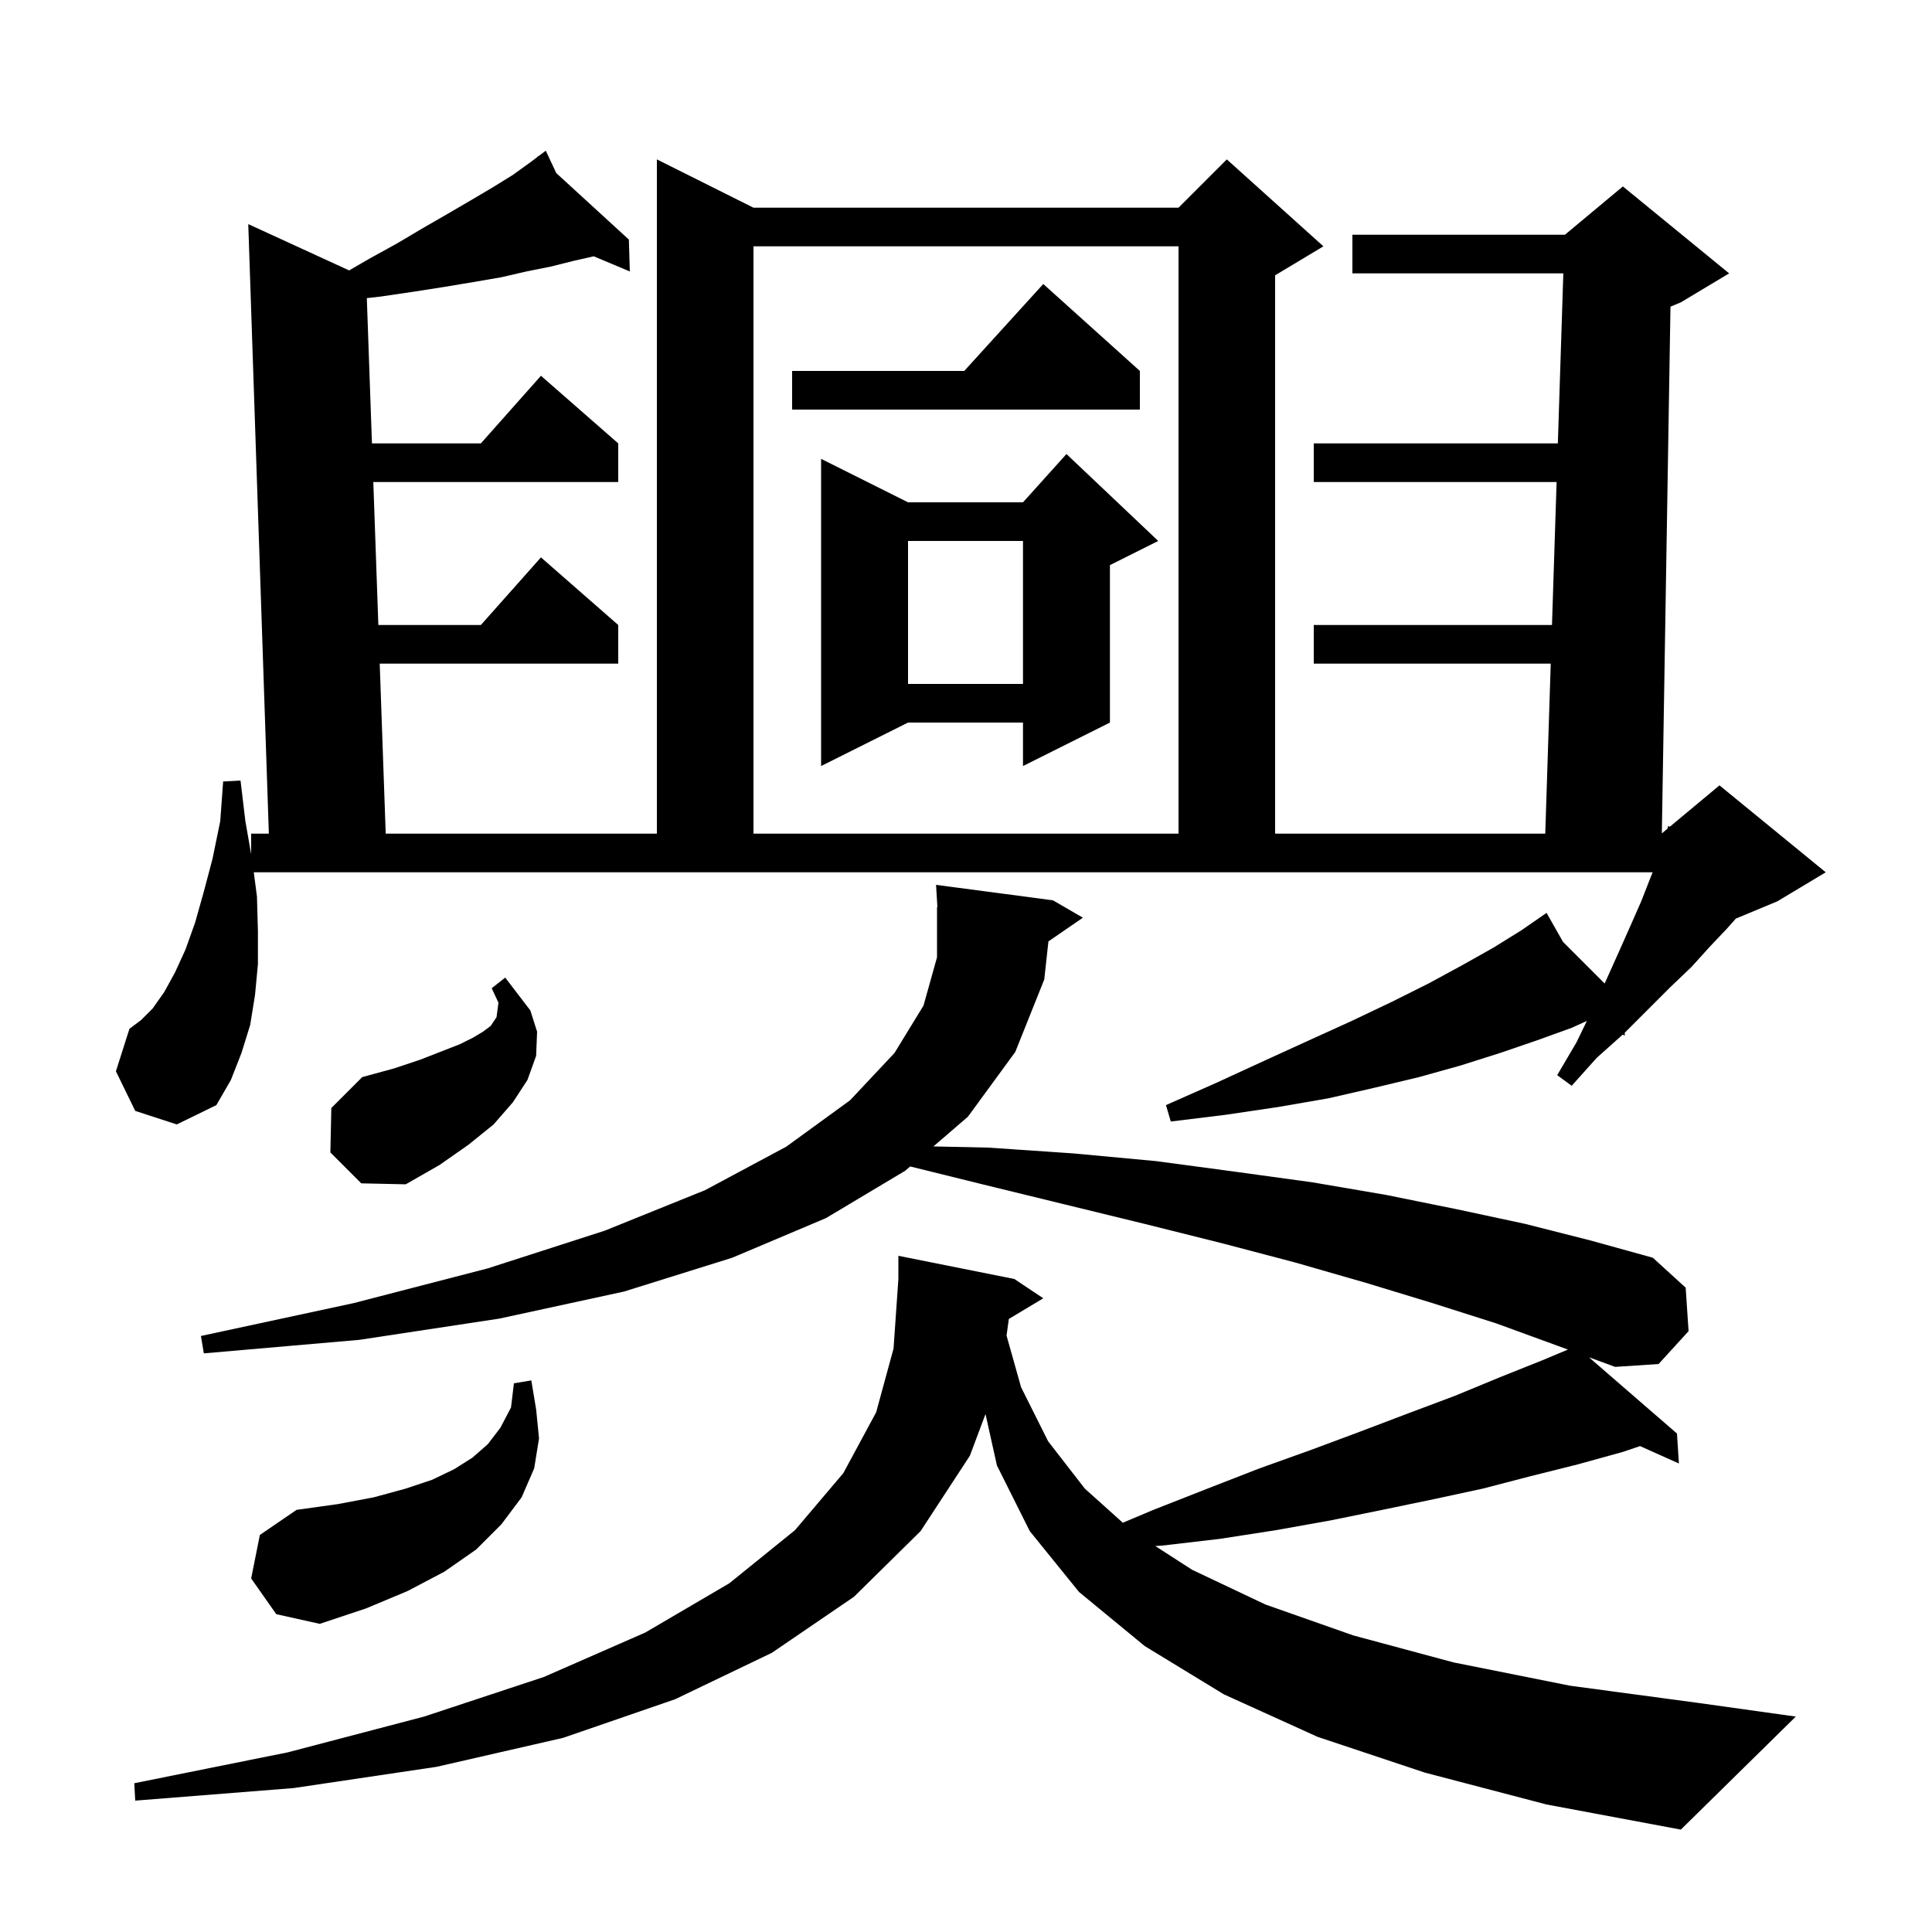 <svg xmlns="http://www.w3.org/2000/svg" xmlns:xlink="http://www.w3.org/1999/xlink" version="1.1" baseProfile="full" viewBox="0 0 200 200" width="200" height="200"><g fill="currentColor"><path d="M 164.551 140.558 L 173.6 148.4 L 173.8 151.5 L 169.775 149.698 L 168.0 150.3 L 163.3 151.6 L 158.5 152.8 L 153.5 154.1 L 148.4 155.2 L 143.1 156.3 L 137.7 157.4 L 132.1 158.4 L 126.3 159.3 L 120.3 160.0 L 119.597 160.046 L 123.4 162.5 L 131.0 166.1 L 140.1 169.3 L 150.5 172.1 L 162.5 174.5 L 175.9 176.3 L 185.9 177.7 L 174.0 189.4 L 160.1 186.8 L 147.5 183.5 L 136.4 179.8 L 126.7 175.4 L 118.5 170.4 L 111.7 164.8 L 106.6 158.5 L 103.2 151.7 L 102.019 146.384 L 100.4 150.7 L 95.3 158.5 L 88.4 165.3 L 79.9 171.1 L 69.9 175.9 L 58.3 179.9 L 45.2 182.9 L 30.4 185.1 L 14.0 186.4 L 13.9 184.6 L 29.8 181.4 L 43.9 177.7 L 56.3 173.6 L 66.8 169.0 L 75.5 163.9 L 82.3 158.4 L 87.3 152.5 L 90.7 146.2 L 92.5 139.6 L 93.0 132.4 L 93.0 130.0 L 105.0 132.4 L 108.0 134.4 L 104.433 136.54 L 104.198 138.26 L 105.7 143.6 L 108.5 149.2 L 112.3 154.1 L 116.234 157.633 L 119.4 156.3 L 125.0 154.1 L 130.4 152.0 L 135.7 150.1 L 140.8 148.2 L 145.8 146.3 L 150.6 144.5 L 155.2 142.6 L 159.7 140.8 L 162.311 139.707 L 161.2 139.3 L 154.9 137.0 L 148.3 134.9 L 141.4 132.8 L 134.1 130.7 L 126.5 128.7 L 118.5 126.7 L 110.3 124.7 L 101.7 122.6 L 94.221 120.751 L 93.7 121.2 L 85.5 126.1 L 75.8 130.2 L 64.6 133.7 L 51.7 136.5 L 37.2 138.7 L 21.1 140.1 L 20.8 138.3 L 36.6 134.9 L 50.5 131.3 L 62.6 127.4 L 73.0 123.2 L 81.4 118.7 L 88.0 113.9 L 92.6 109.0 L 95.6 104.1 L 97.0 99.1 L 97.0 93.9 L 97.039 93.898 L 96.9 91.6 L 109.0 93.2 L 112.1 95.0 L 108.533 97.452 L 108.1 101.4 L 105.1 108.9 L 100.2 115.6 L 96.629 118.677 L 102.3 118.8 L 111.1 119.4 L 119.7 120.2 L 127.9 121.3 L 135.9 122.4 L 143.5 123.7 L 150.9 125.2 L 157.9 126.7 L 164.6 128.4 L 171.1 130.2 L 174.5 133.3 L 174.8 137.8 L 171.7 141.2 L 167.2 141.5 L 164.54 140.525 Z M 26.0 163.4 L 26.9 158.9 L 30.7 156.3 L 35.0 155.7 L 38.7 155.0 L 42.0 154.1 L 44.7 153.2 L 47.0 152.1 L 48.9 150.9 L 50.5 149.5 L 51.8 147.8 L 52.9 145.7 L 53.2 143.2 L 55.0 142.9 L 55.5 145.9 L 55.8 148.9 L 55.3 152.0 L 54.0 155.0 L 51.9 157.8 L 49.3 160.4 L 46.0 162.7 L 42.2 164.7 L 37.9 166.5 L 33.1 168.1 L 28.6 167.1 Z M 34.2 119.3 L 34.3 114.7 L 37.5 111.5 L 40.8 110.6 L 43.5 109.7 L 45.8 108.8 L 47.6 108.1 L 49.0 107.4 L 50.0 106.8 L 50.8 106.2 L 51.4 105.3 L 51.6 103.8 L 50.9 102.3 L 52.3 101.2 L 54.9 104.6 L 55.6 106.8 L 55.5 109.3 L 54.6 111.8 L 53.1 114.1 L 51.1 116.4 L 48.5 118.5 L 45.5 120.6 L 42.0 122.6 L 37.4 122.5 Z M 26.6 92.8 L 26.7 96.4 L 26.7 99.8 L 26.4 103.0 L 25.9 106.1 L 25.0 109.0 L 23.9 111.8 L 22.4 114.4 L 18.3 116.4 L 14.0 115.0 L 12.0 110.9 L 13.4 106.5 L 14.6 105.6 L 15.8 104.4 L 17.0 102.7 L 18.1 100.7 L 19.2 98.3 L 20.2 95.5 L 21.1 92.3 L 22.0 88.9 L 22.8 85.0 L 23.1 80.9 L 24.9 80.8 L 25.4 85.0 L 26.0 88.429 L 26.0 86.3 L 27.832 86.3 L 25.7 23.2 L 36.144 27.994 L 38.2 26.8 L 41.1 25.2 L 43.8 23.6 L 46.4 22.1 L 48.8 20.7 L 51.0 19.4 L 53.1 18.1 L 54.9 16.8 L 55.67 16.222 L 55.6 16.1 L 55.705 16.196 L 56.5 15.6 L 57.584 17.917 L 65.1 24.8 L 65.2 28.1 L 61.46 26.532 L 59.4 27.0 L 57.0 27.6 L 54.5 28.1 L 51.9 28.7 L 49.0 29.2 L 46.0 29.7 L 42.8 30.2 L 39.4 30.7 L 37.973 30.863 L 38.504 45.9 L 49.778 45.9 L 56.0 38.9 L 64.0 45.9 L 64.0 49.9 L 38.645 49.9 L 39.167 64.7 L 49.778 64.7 L 56.0 57.7 L 64.0 64.7 L 64.0 68.7 L 39.308 68.7 L 39.929 86.3 L 68.0 86.3 L 68.0 16.5 L 78.0 21.5 L 122.0 21.5 L 127.0 16.5 L 137.0 25.5 L 132.0 28.5 L 132.0 86.3 L 159.965 86.3 L 160.532 68.7 L 136.0 68.7 L 136.0 64.7 L 160.661 64.7 L 161.139 49.9 L 136.0 49.9 L 136.0 45.9 L 161.268 45.9 L 161.835 28.3 L 140.0 28.3 L 140.0 24.3 L 162.0 24.3 L 168.0 19.3 L 179.0 28.3 L 174.0 31.3 L 172.927 31.747 L 172.033 86.272 L 172.608 85.793 L 172.7 85.5 L 172.859 85.585 L 178.0 81.3 L 189.0 90.3 L 184.0 93.3 L 179.694 95.094 L 178.8 96.1 L 177.0 98.0 L 175.1 100.1 L 172.9 102.2 L 168.191 106.909 L 168.2 107.2 L 167.98 107.107 L 165.3 109.5 L 162.7 112.4 L 161.2 111.3 L 163.2 107.9 L 164.274 105.684 L 162.7 106.4 L 159.1 107.7 L 155.3 109.0 L 151.2 110.3 L 146.9 111.5 L 142.3 112.6 L 137.5 113.7 L 132.3 114.6 L 126.9 115.4 L 121.2 116.1 L 120.7 114.4 L 125.9 112.1 L 130.9 109.8 L 135.5 107.7 L 139.9 105.7 L 144.1 103.7 L 147.9 101.8 L 151.4 99.9 L 154.6 98.1 L 157.5 96.3 L 159.325 95.037 L 159.3 95.0 L 159.332 95.032 L 160.1 94.5 L 161.804 97.504 L 166.109 101.809 L 166.3 101.4 L 167.6 98.5 L 168.8 95.8 L 169.9 93.3 L 170.8 91.0 L 171.08 90.3 L 26.271 90.3 Z M 78.0 25.5 L 78.0 86.3 L 122.0 86.3 L 122.0 25.5 Z M 119.9 56.0 L 114.9 58.5 L 114.9 74.8 L 105.9 79.3 L 105.9 74.8 L 94.0 74.8 L 85.0 79.3 L 85.0 47.5 L 94.0 52.0 L 105.9 52.0 L 110.4 47.0 Z M 94.0 56.0 L 94.0 70.8 L 105.9 70.8 L 105.9 56.0 Z M 118.0 38.4 L 118.0 42.4 L 82.0 42.4 L 82.0 38.4 L 99.818 38.4 L 108.0 29.4 Z "/></g></svg>